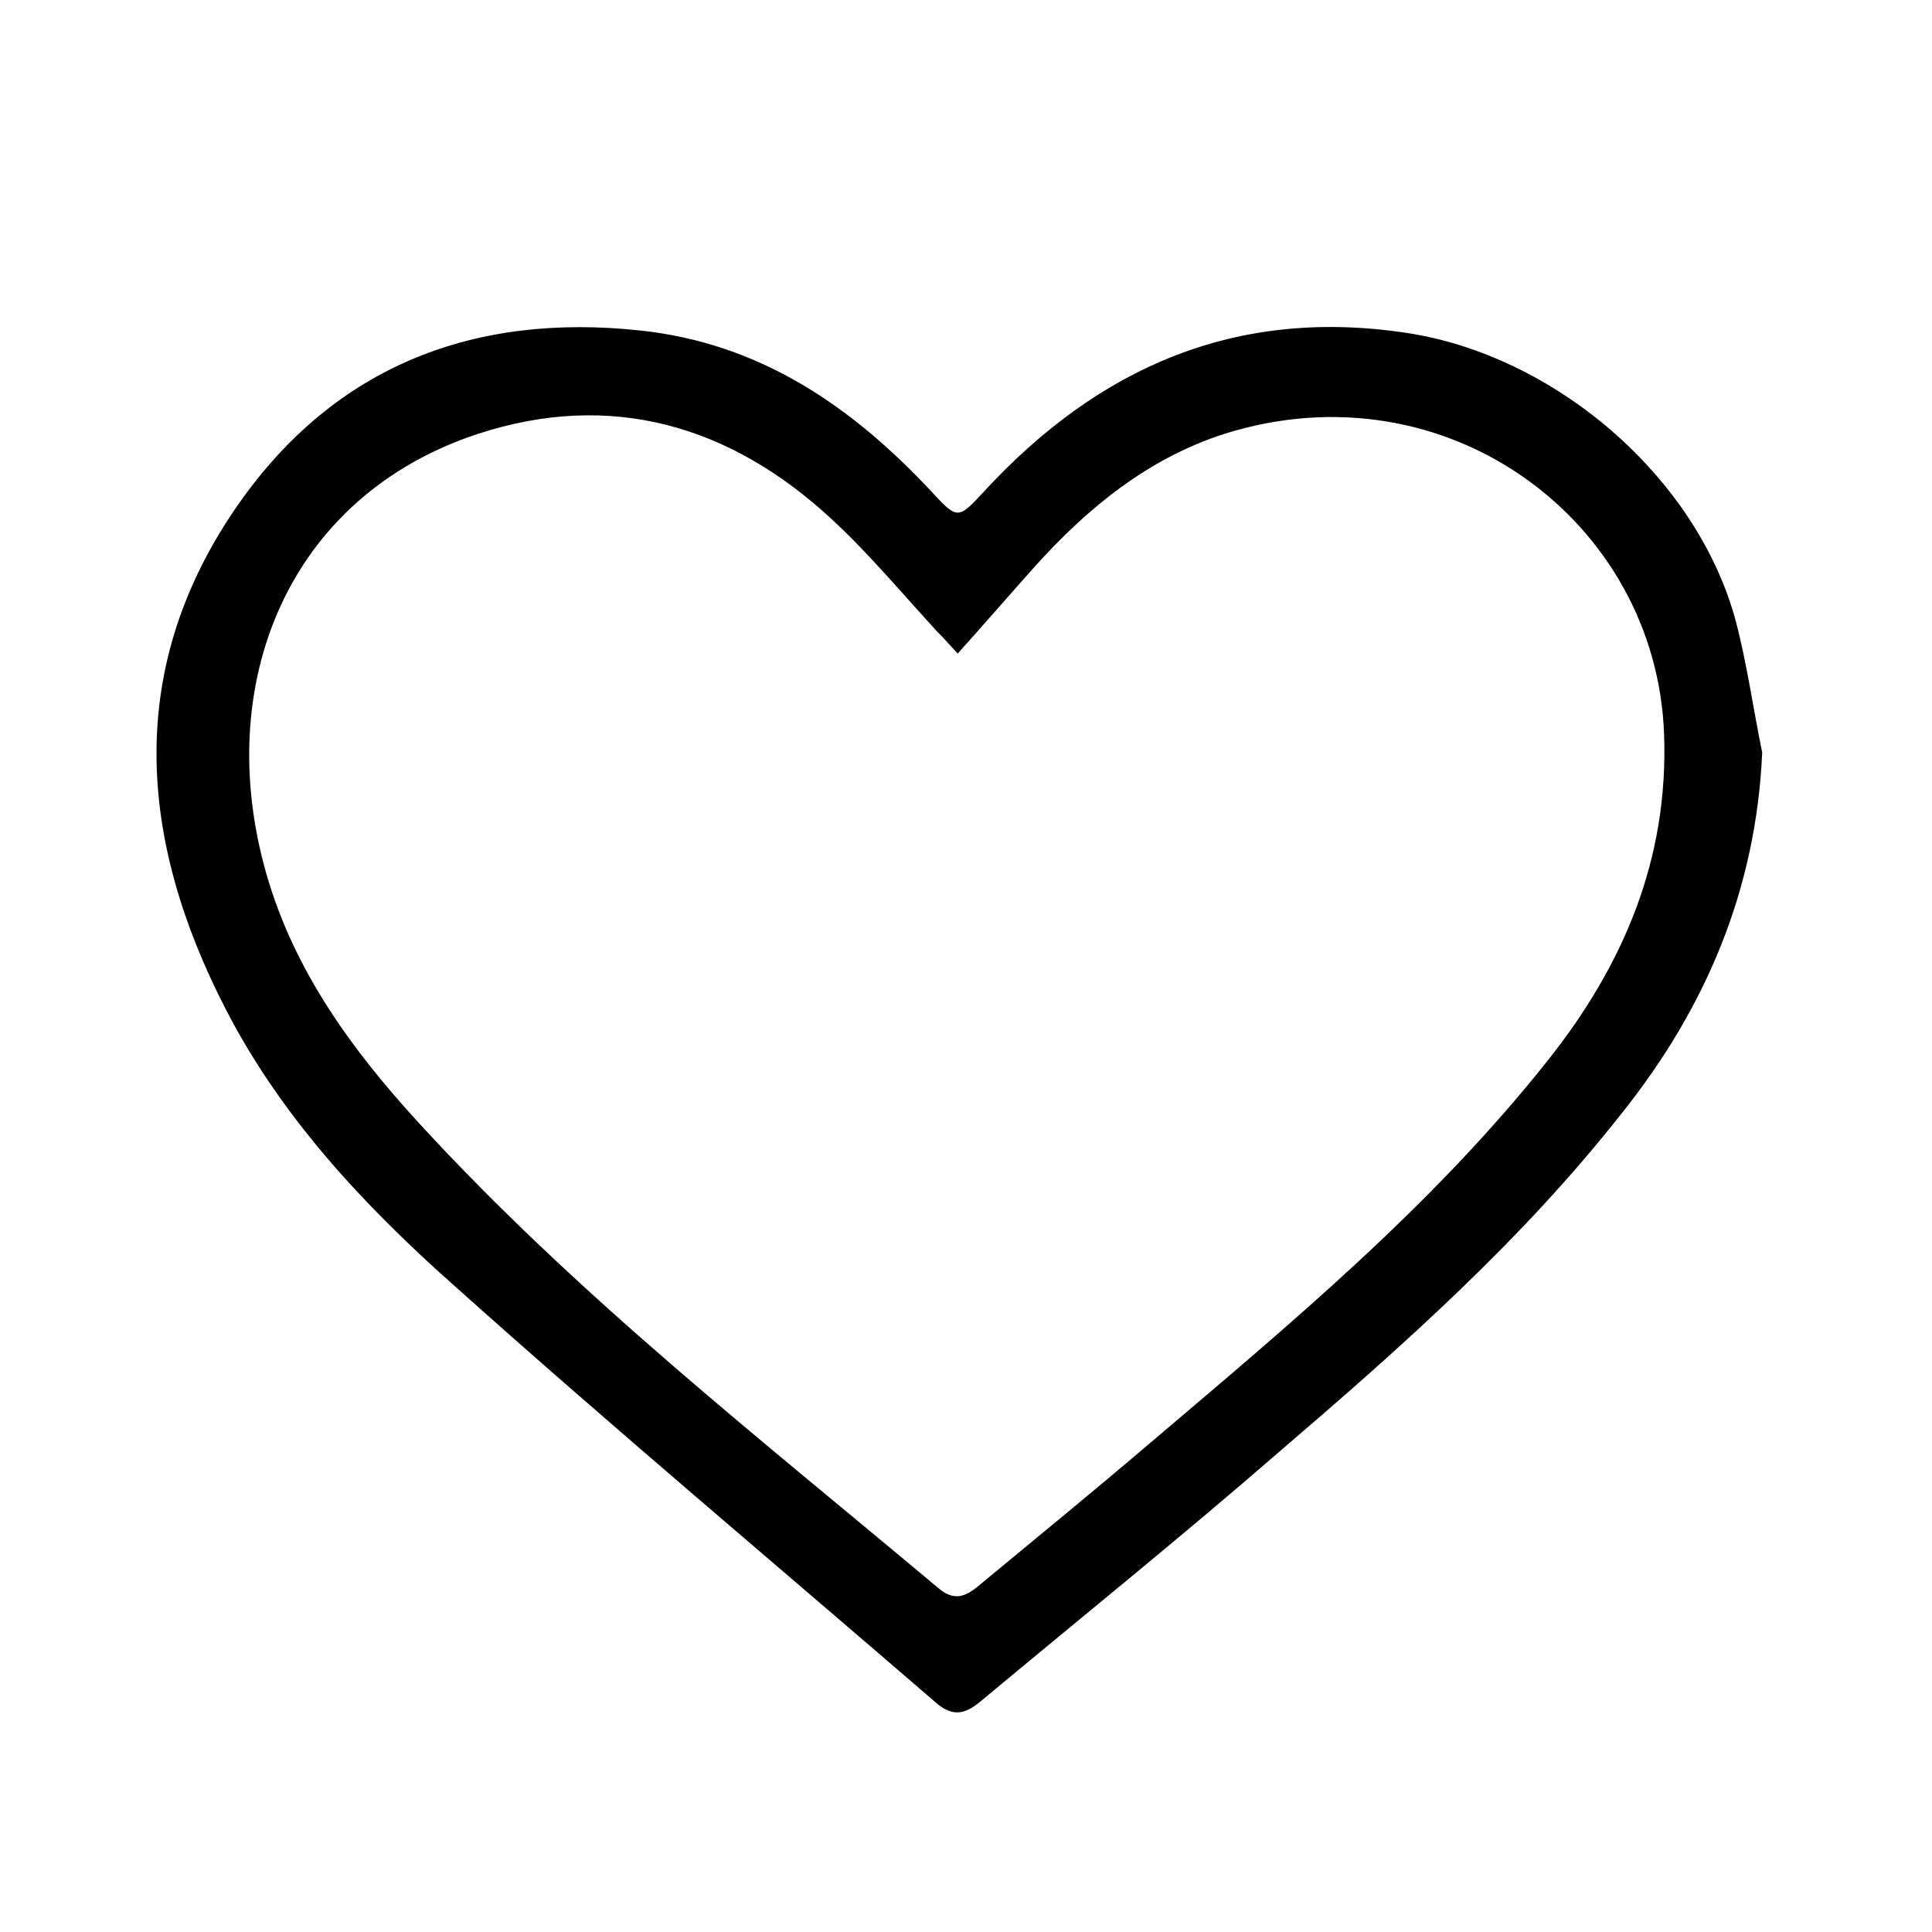 <?xml version="1.0" encoding="utf-8"?>
<!-- Generator: Adobe Illustrator 22.1.0, SVG Export Plug-In . SVG Version: 6.00 Build 0)  -->
<svg version="1.1" id="Layer_1" xmlns="http://www.w3.org/2000/svg" xmlns:xlink="http://www.w3.org/1999/xlink" x="0px" y="0px"
	 viewBox="0 0 256 256" style="enable-background:new 0 0 256 256;" xml:space="preserve">
<g id="Layer_3">
	<path d="M233.5,99.7c-0.8,18.2-7.5,33.9-18.6,47.8c-13.2,16.8-29.1,30.9-45.2,44.7c-13,11.3-26.4,22.1-39.6,33.1
		c-2,1.7-3.7,2.4-6.1,0.3c-21.3-18.4-43-36.6-64.1-55.5c-11.8-10.5-22.7-22.2-30-36.4c-11.6-22.5-13.4-45.3,1.7-66.9
		c12.8-18.3,31.2-25.4,53.3-23c15.8,1.7,27.9,10,38.4,21.2c3.6,3.9,3.6,3.9,7.2,0c15.1-16.3,33.2-24.3,55.8-20.9
		C205.8,47,224.8,63,230,82.3C231.5,88,232.3,93.9,233.5,99.7z M126.9,86.6c-1.1-1.2-1.9-2.1-2.8-3c-4.6-5-9-10.3-14-14.9
		C96.8,56.4,81,51.7,63.3,57.5c-25.2,8.3-35.2,33.2-28,58.3c3.7,12.9,11.4,23.4,20.2,33c20.9,22.8,45.2,41.8,68.8,61.6
		c2.1,1.8,3.6,1.2,5.4-0.3c7.6-6.3,15.2-12.5,22.7-18.9c18.6-15.8,37.4-31.4,52.7-50.7c10-12.6,16-26.6,15.4-43.2
		c-1-28.2-28.8-49.1-58.3-39.8C152,60.8,144,67.4,137,75.2C133.7,78.9,130.5,82.6,126.9,86.6z"/>
</g>
</svg>
